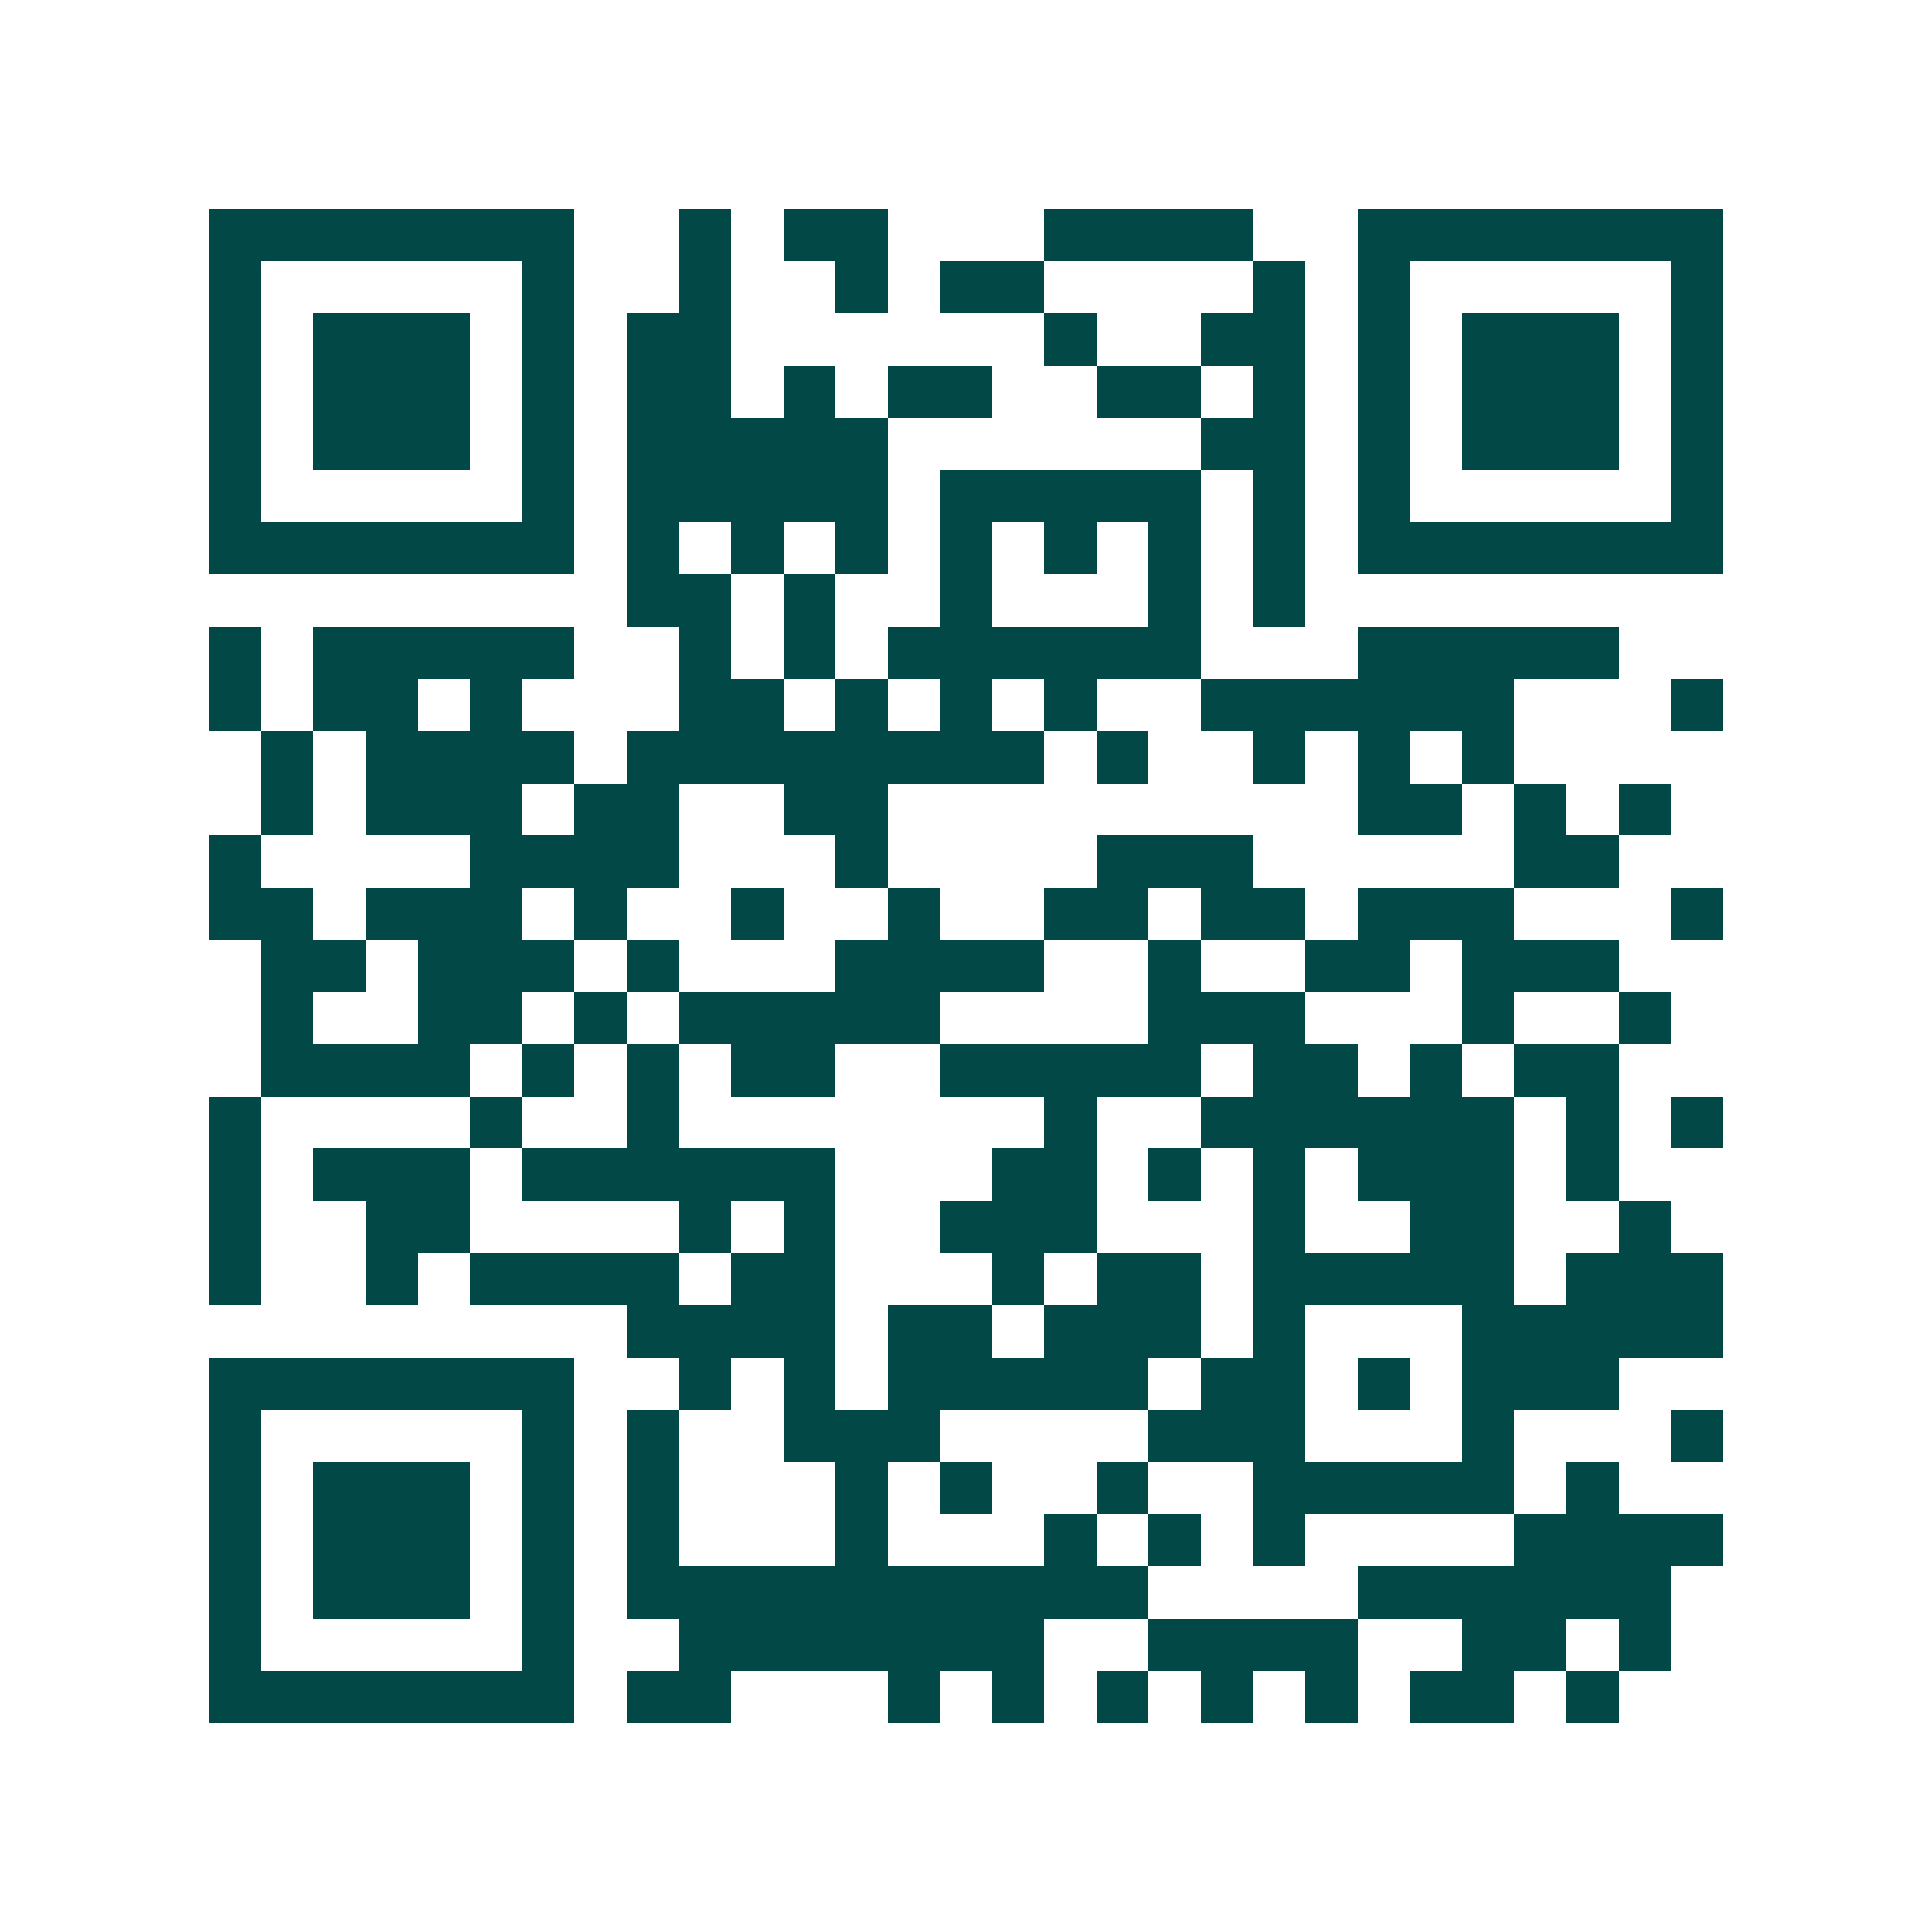 <svg xmlns="http://www.w3.org/2000/svg" width="200" height="200" viewBox="0 0 37 37" shape-rendering="crispEdges"><path fill="#ffffff" d="M0 0h37v37H0z"/><path stroke="#014847" d="M4 4.5h7m2 0h1m1 0h2m3 0h4m2 0h7M4 5.5h1m5 0h1m2 0h1m2 0h1m1 0h2m4 0h1m1 0h1m5 0h1M4 6.5h1m1 0h3m1 0h1m1 0h2m6 0h1m2 0h2m1 0h1m1 0h3m1 0h1M4 7.5h1m1 0h3m1 0h1m1 0h2m1 0h1m1 0h2m2 0h2m1 0h1m1 0h1m1 0h3m1 0h1M4 8.5h1m1 0h3m1 0h1m1 0h5m6 0h2m1 0h1m1 0h3m1 0h1M4 9.5h1m5 0h1m1 0h5m1 0h5m1 0h1m1 0h1m5 0h1M4 10.5h7m1 0h1m1 0h1m1 0h1m1 0h1m1 0h1m1 0h1m1 0h1m1 0h7M12 11.5h2m1 0h1m2 0h1m3 0h1m1 0h1M4 12.5h1m1 0h5m2 0h1m1 0h1m1 0h6m3 0h5M4 13.5h1m1 0h2m1 0h1m3 0h2m1 0h1m1 0h1m1 0h1m2 0h6m3 0h1M5 14.5h1m1 0h4m1 0h8m1 0h1m2 0h1m1 0h1m1 0h1M5 15.5h1m1 0h3m1 0h2m2 0h2m9 0h2m1 0h1m1 0h1M4 16.5h1m4 0h4m3 0h1m4 0h3m5 0h2M4 17.5h2m1 0h3m1 0h1m2 0h1m2 0h1m2 0h2m1 0h2m1 0h3m3 0h1M5 18.5h2m1 0h3m1 0h1m3 0h4m2 0h1m2 0h2m1 0h3M5 19.5h1m2 0h2m1 0h1m1 0h5m4 0h3m3 0h1m2 0h1M5 20.5h4m1 0h1m1 0h1m1 0h2m2 0h5m1 0h2m1 0h1m1 0h2M4 21.5h1m4 0h1m2 0h1m7 0h1m2 0h6m1 0h1m1 0h1M4 22.5h1m1 0h3m1 0h6m3 0h2m1 0h1m1 0h1m1 0h3m1 0h1M4 23.5h1m2 0h2m4 0h1m1 0h1m2 0h3m3 0h1m2 0h2m2 0h1M4 24.5h1m2 0h1m1 0h4m1 0h2m3 0h1m1 0h2m1 0h5m1 0h3M12 25.5h4m1 0h2m1 0h3m1 0h1m3 0h5M4 26.5h7m2 0h1m1 0h1m1 0h5m1 0h2m1 0h1m1 0h3M4 27.5h1m5 0h1m1 0h1m2 0h3m4 0h3m3 0h1m3 0h1M4 28.5h1m1 0h3m1 0h1m1 0h1m3 0h1m1 0h1m2 0h1m2 0h5m1 0h1M4 29.5h1m1 0h3m1 0h1m1 0h1m3 0h1m3 0h1m1 0h1m1 0h1m4 0h4M4 30.5h1m1 0h3m1 0h1m1 0h10m4 0h6M4 31.5h1m5 0h1m2 0h7m2 0h4m2 0h2m1 0h1M4 32.5h7m1 0h2m3 0h1m1 0h1m1 0h1m1 0h1m1 0h1m1 0h2m1 0h1"/></svg>
